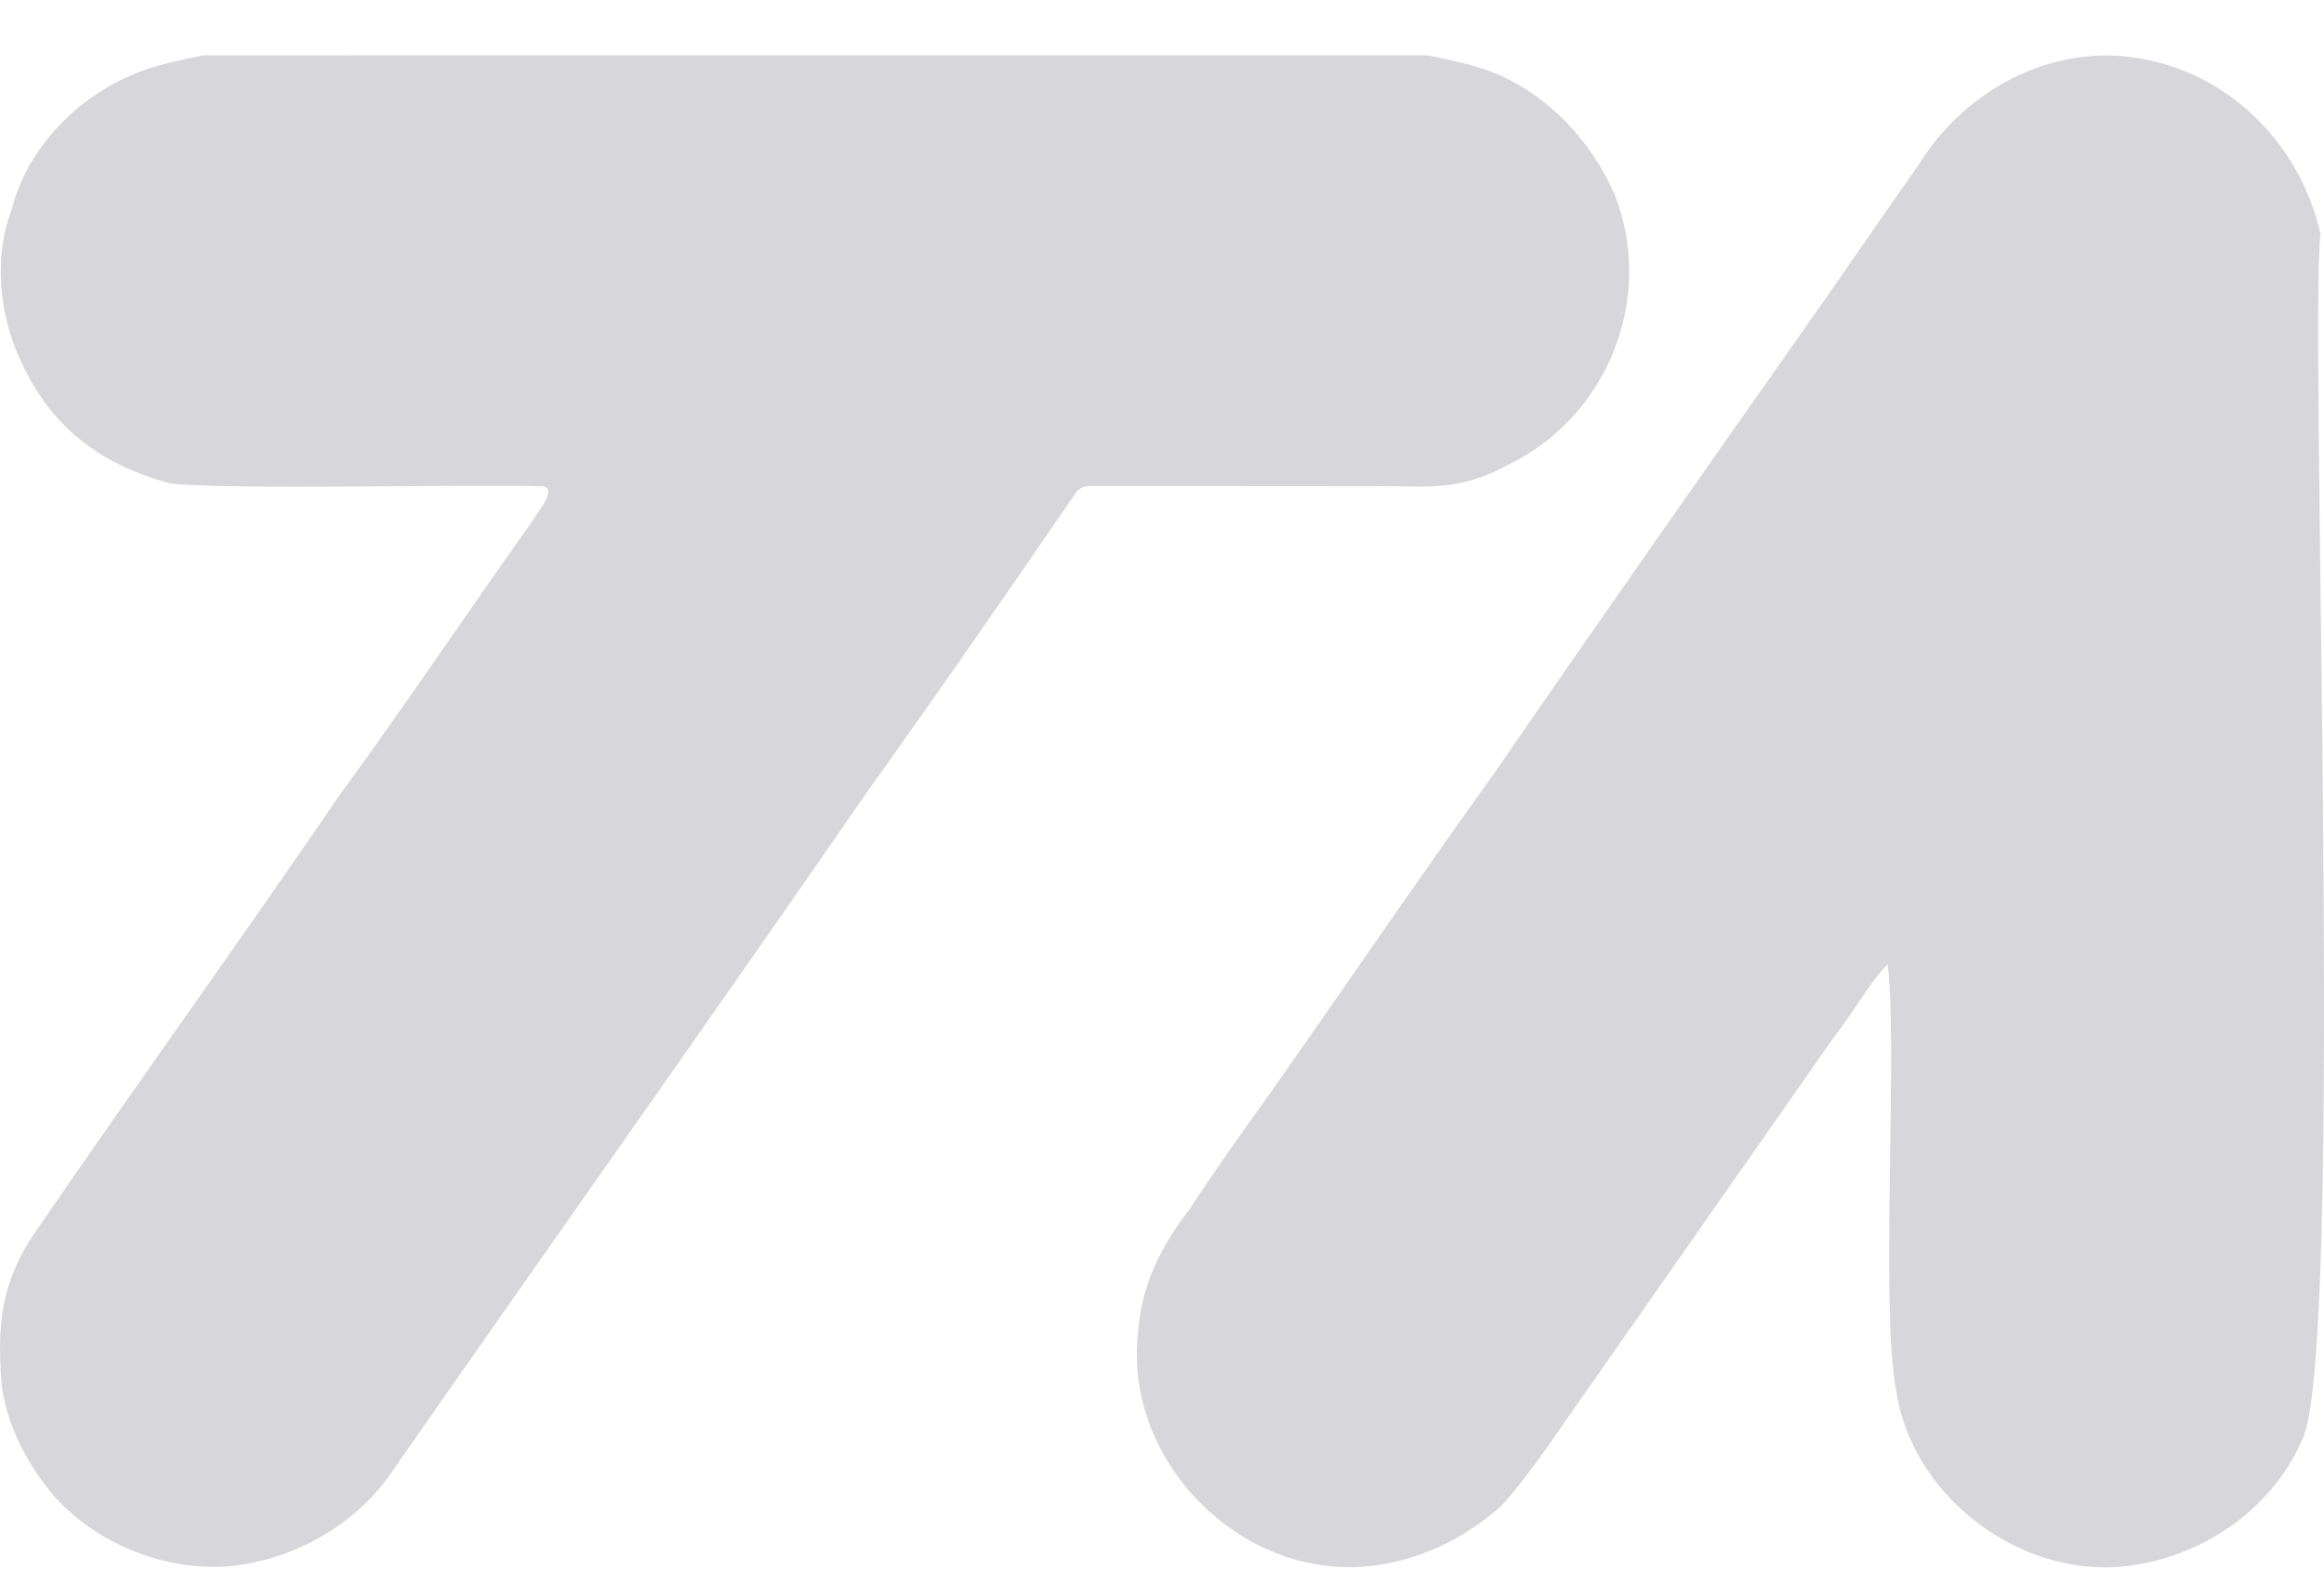 <svg width="40" height="27" viewBox="0 0 40 27" fill="none" xmlns="http://www.w3.org/2000/svg">
<path d="M2.938 8.323C1.646 7.978 0.786 7.275 0.274 6.023C-0.026 5.259 -0.09 4.378 0.2 3.605C0.466 2.571 1.283 1.716 2.25 1.3C2.644 1.119 3.083 1.042 3.489 0.954C7.84 0.949 23.295 0.956 24.572 0.953C25.068 1.054 25.651 1.168 26.111 1.446C26.857 1.865 27.453 2.573 27.793 3.355C28.487 5.12 27.679 7.158 25.976 7.992C25.062 8.491 24.545 8.355 23.56 8.369C22.194 8.366 20.033 8.368 18.749 8.367C18.657 8.368 18.592 8.397 18.526 8.469C17.34 10.2 16.136 11.94 14.914 13.647C12.2 17.578 9.435 21.473 6.705 25.394C6.08 26.273 5.059 26.834 3.995 26.957C2.881 27.059 1.712 26.604 0.953 25.78C0.419 25.156 0.014 24.358 0.009 23.526C-0.04 22.6 0.108 21.895 0.66 21.133C2.365 18.641 4.135 16.192 5.836 13.699C6.969 12.15 8.035 10.555 9.147 8.992C9.221 8.855 9.627 8.389 9.326 8.369C8.168 8.333 3.982 8.435 2.942 8.324L2.938 8.323L2.938 8.323Z" fill="#D7D7DB"/>
<path d="M36.545 0.968C38.234 1.123 39.569 2.395 39.939 4.022C39.744 5.693 40.37 23.362 39.62 24.793C39.067 26.057 37.76 26.894 36.396 26.976C34.632 27.064 32.893 25.693 32.635 23.93C32.363 22.549 32.669 17.931 32.488 16.598C32.154 16.944 31.894 17.44 31.586 17.823C30.186 19.825 28.79 21.822 27.389 23.825C26.88 24.53 26.424 25.27 25.843 25.919C25.27 26.435 24.544 26.806 23.782 26.928C21.489 27.325 19.308 25.212 19.592 22.907C19.639 22.137 19.999 21.419 20.471 20.821C20.911 20.148 21.371 19.499 21.839 18.848C23.145 16.993 24.42 15.116 25.743 13.276C27.473 10.757 29.237 8.248 30.995 5.745C31.675 4.787 32.333 3.811 33.011 2.854C33.755 1.643 35.1 0.848 36.538 0.967L36.545 0.968L36.545 0.968Z" fill="#D7D7DB"/>
</svg>
